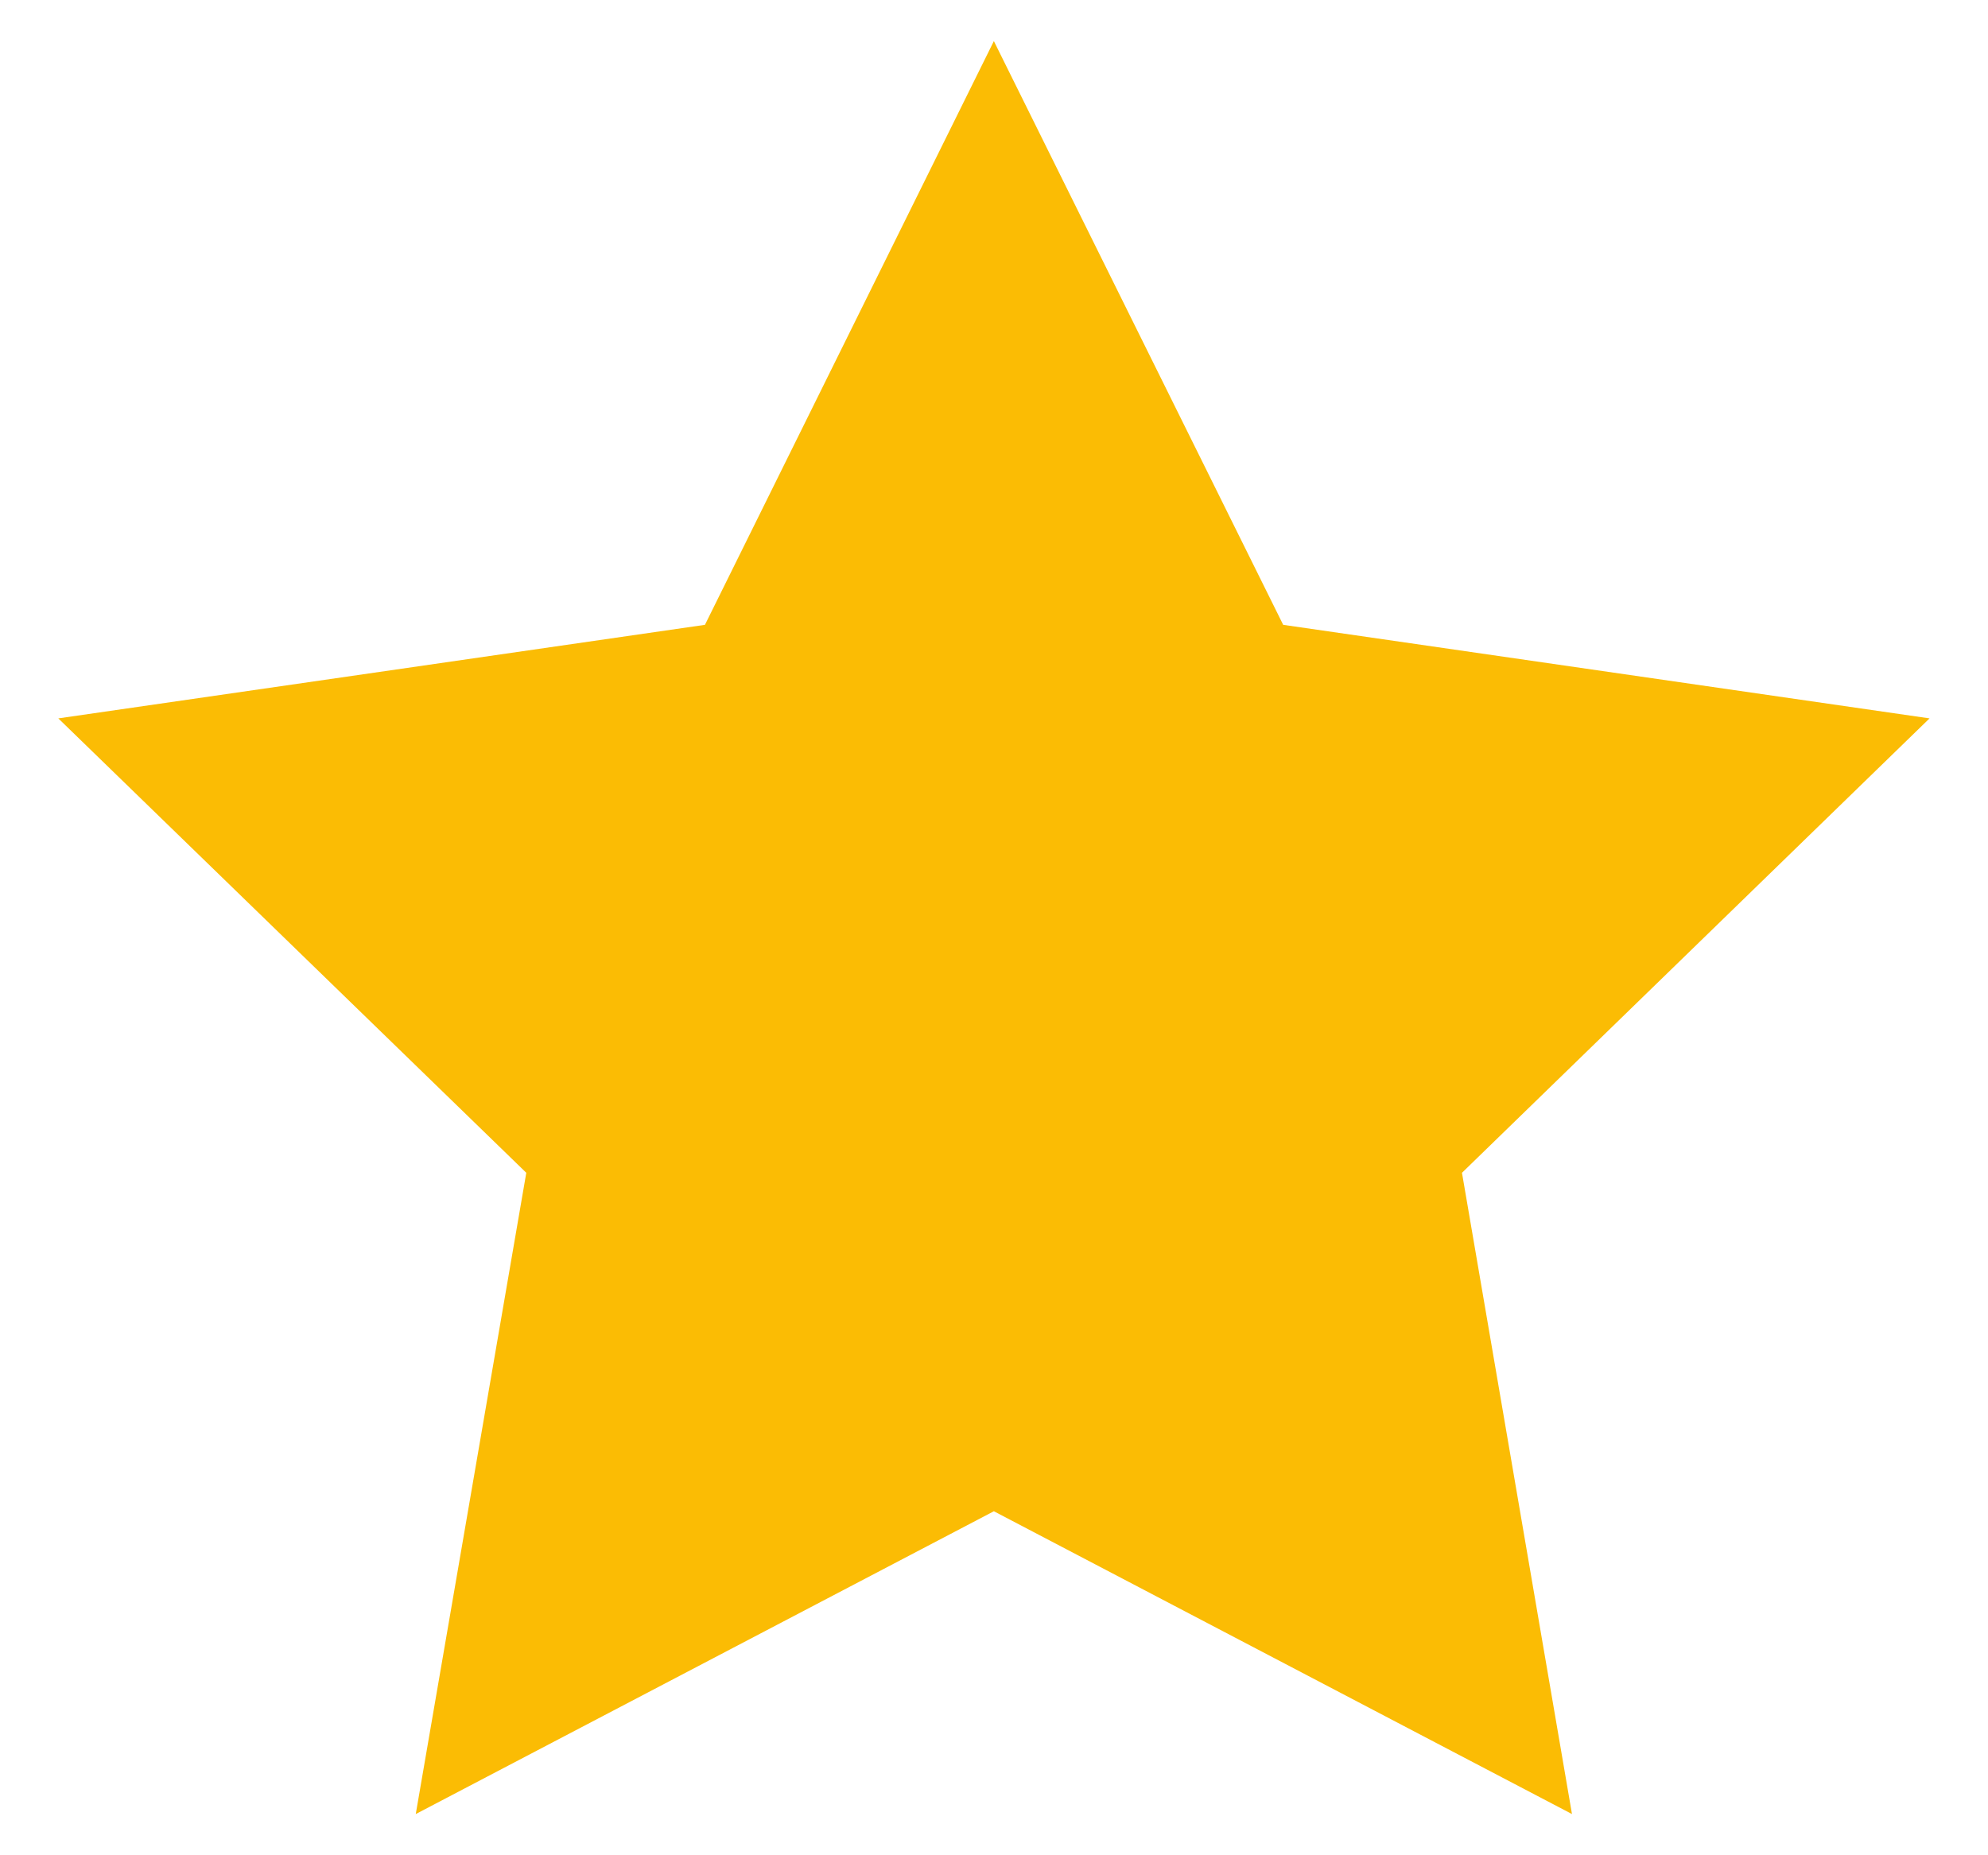 <?xml version="1.0" encoding="utf-8"?>
<!-- Generator: Adobe Illustrator 16.0.0, SVG Export Plug-In . SVG Version: 6.00 Build 0)  -->
<!DOCTYPE svg PUBLIC "-//W3C//DTD SVG 1.1//EN" "http://www.w3.org/Graphics/SVG/1.1/DTD/svg11.dtd">
<svg version="1.1" id="Layer_1" xmlns="http://www.w3.org/2000/svg" xmlns:xlink="http://www.w3.org/1999/xlink" x="0px" y="0px"
	 width="15px" height="14px" viewBox="0 0 15 14" enable-background="new 0 0 15 14" xml:space="preserve">
<g>
	<polygon fill="#FBBC04" points="7.499,0.31 9.682,4.715 14.559,5.421 11.031,8.85 11.861,13.689 7.499,11.404 3.137,13.689 
		3.971,8.85 0.44,5.421 5.319,4.715 	"/>
</g>
</svg>
